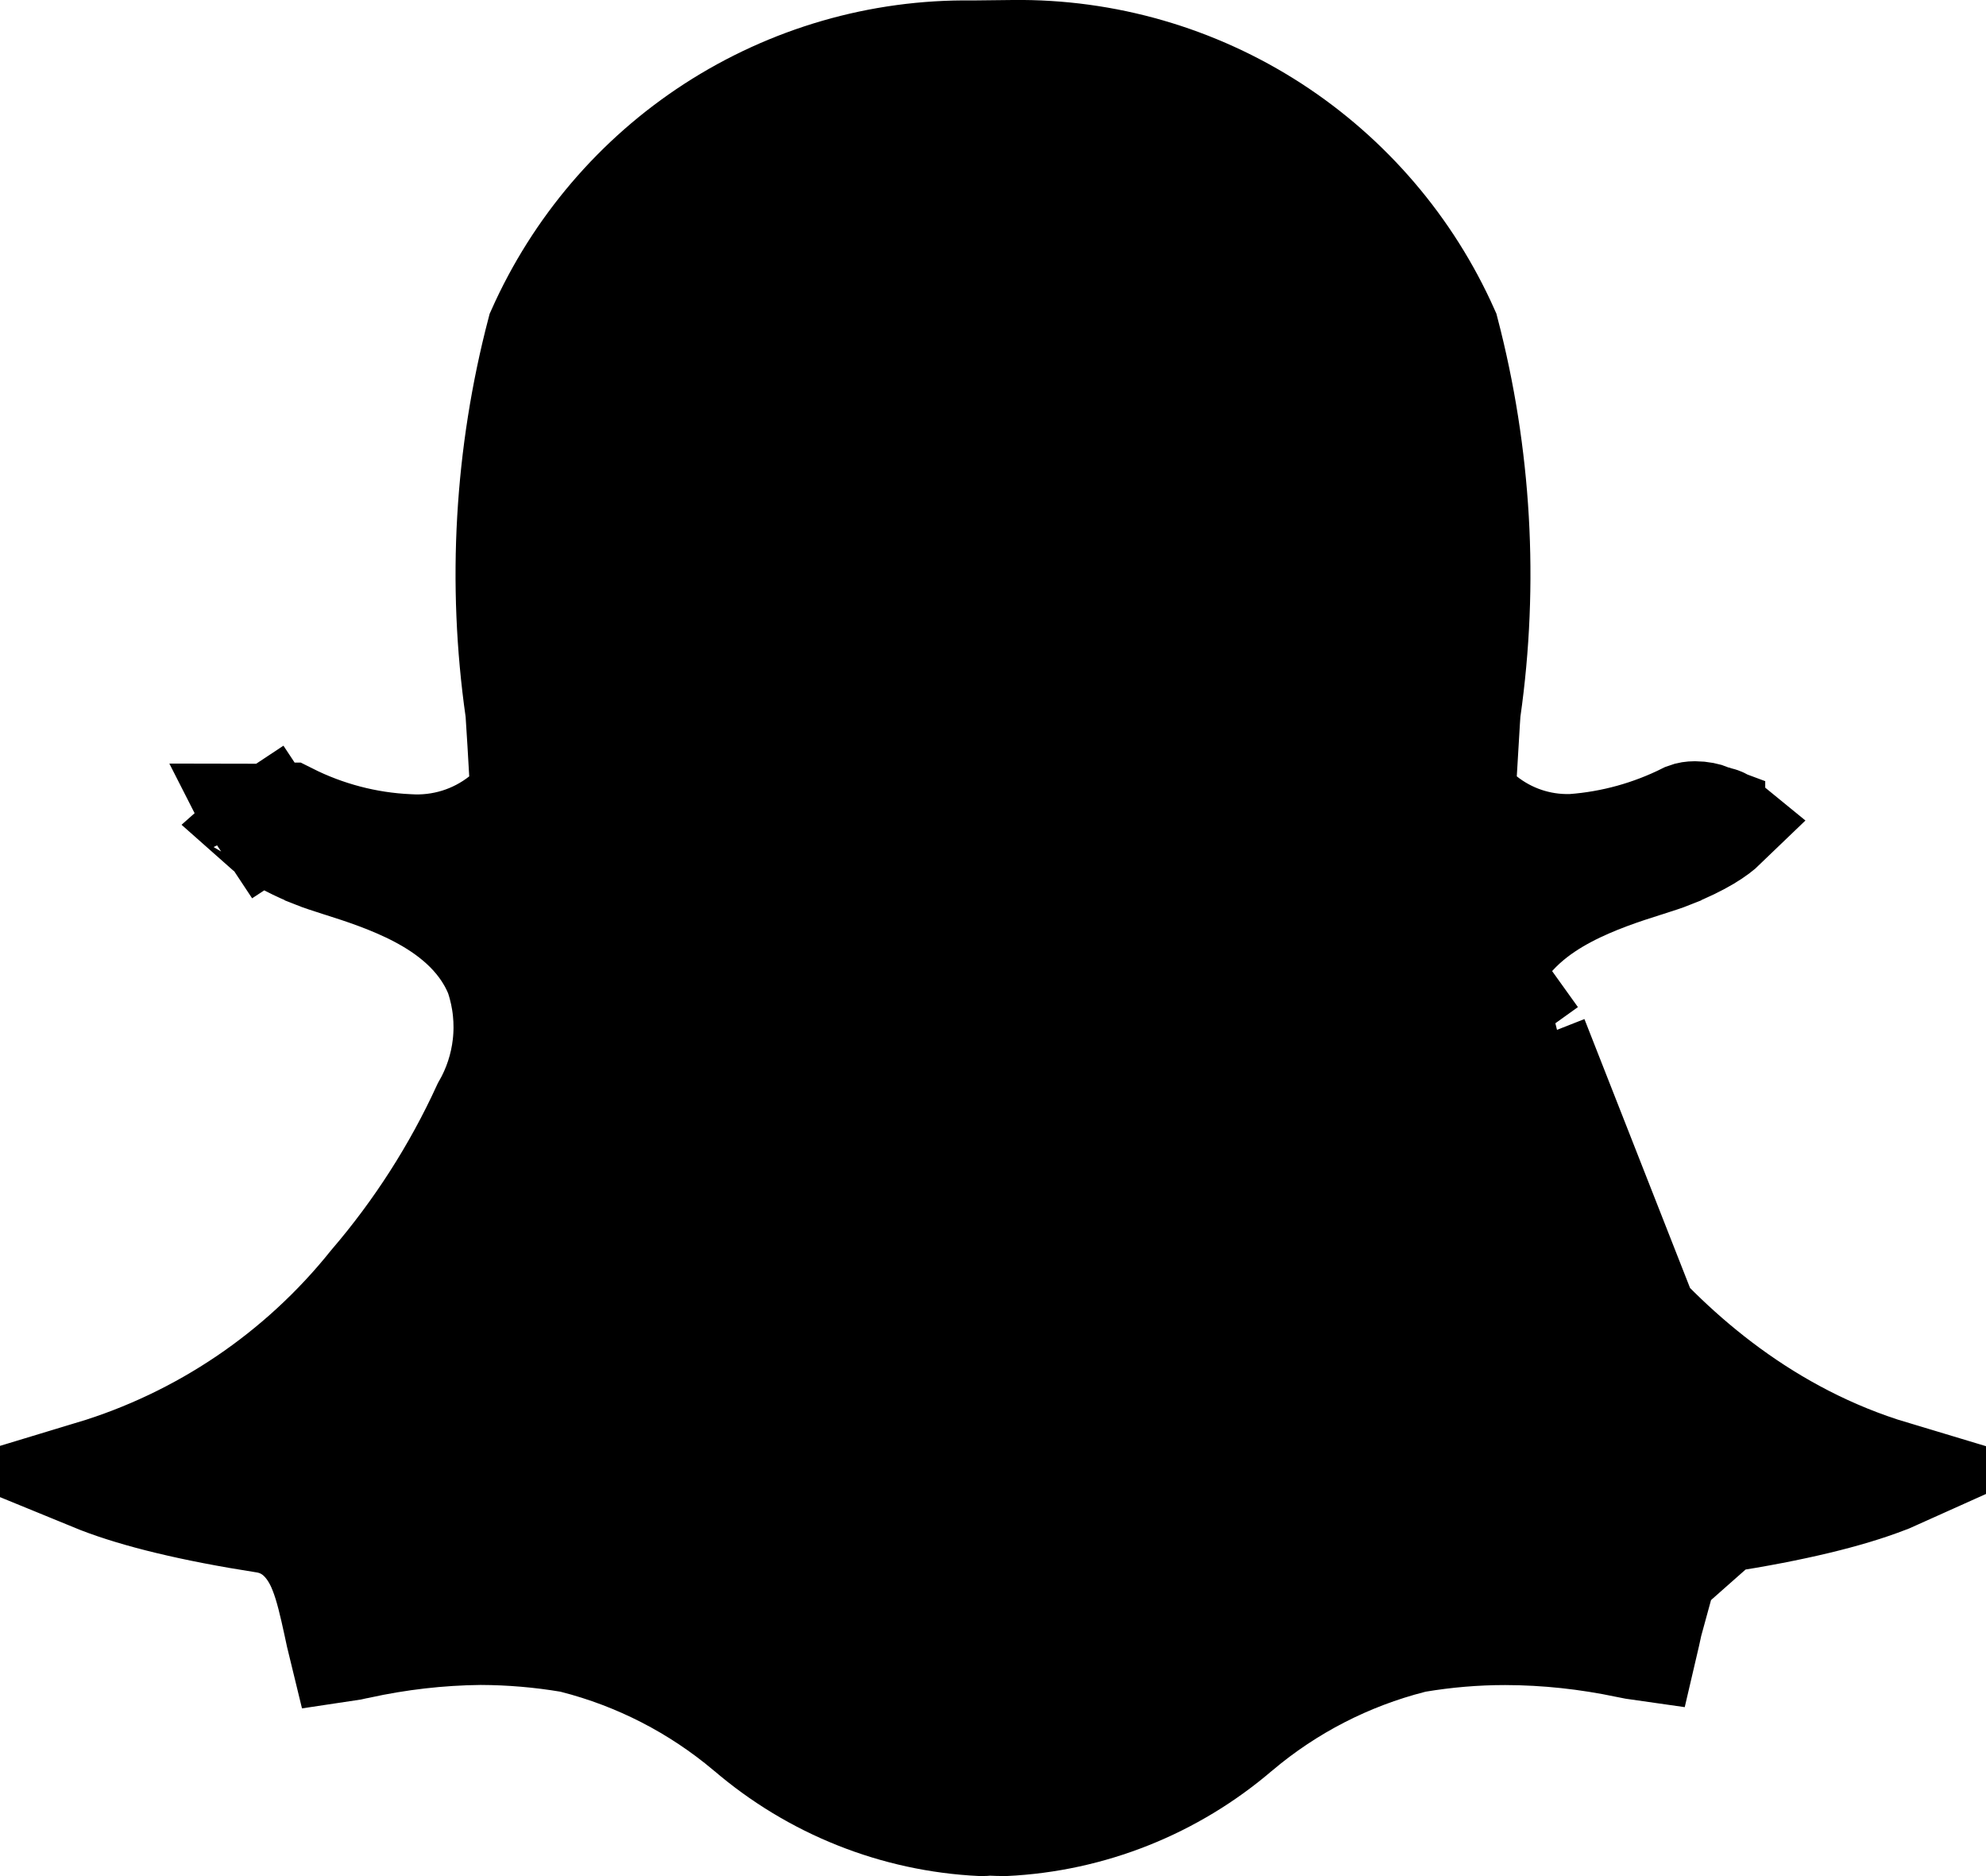 <svg width="18" height="17" viewBox="0 0 18 17" fill="none" xmlns="http://www.w3.org/2000/svg">
<path d="M13.47 8.824L13.478 8.806C13.631 8.444 13.938 8.225 14.191 8.092C14.443 7.959 14.716 7.871 14.9 7.813L14.913 7.809L14.913 7.809C15.014 7.777 15.084 7.754 15.134 7.734L15.135 7.733C15.417 7.621 15.552 7.524 15.612 7.466C15.601 7.457 15.588 7.451 15.575 7.448L15.544 7.441L15.515 7.43L15.51 7.428L15.499 7.424L15.499 7.423C15.457 7.407 15.412 7.398 15.367 7.398L15.357 7.398L15.357 7.398C15.335 7.398 15.313 7.401 15.292 7.409C14.97 7.57 14.621 7.667 14.262 7.694L14.249 7.695L14.236 7.695C13.946 7.702 13.663 7.607 13.436 7.426L13.235 7.265L13.248 7.008C13.257 6.852 13.267 6.691 13.277 6.523C13.277 6.523 13.277 6.523 13.277 6.523L13.281 6.465L13.282 6.445L13.285 6.425C13.447 5.284 13.38 4.123 13.089 3.008C12.755 2.258 12.21 1.622 11.524 1.177C10.826 0.725 10.012 0.49 9.184 0.5L9.182 0.5C9.061 0.502 8.94 0.503 8.819 0.504L8.809 0.504L8.809 0.504C7.981 0.493 7.169 0.729 6.473 1.18C5.787 1.625 5.245 2.261 4.911 3.01C4.62 4.123 4.553 5.284 4.715 6.424L4.718 6.443L4.719 6.462C4.731 6.644 4.742 6.825 4.752 7.008L4.766 7.267L4.562 7.428C4.317 7.621 4.01 7.716 3.699 7.696C3.319 7.679 2.947 7.581 2.607 7.41C2.607 7.41 2.606 7.41 2.605 7.41L2.589 7.41L2.574 7.409C2.522 7.407 2.471 7.422 2.428 7.45L2.152 7.033L2.428 7.45C2.417 7.457 2.407 7.465 2.398 7.473C2.407 7.481 2.417 7.49 2.429 7.5C2.543 7.59 2.712 7.673 2.865 7.733L2.866 7.734C2.916 7.754 2.987 7.777 3.087 7.809L3.087 7.809L3.1 7.813C3.283 7.871 3.557 7.959 3.809 8.092C4.061 8.225 4.369 8.444 4.522 8.806L4.53 8.824L4.536 8.843C4.603 9.046 4.625 9.261 4.601 9.473C4.578 9.675 4.514 9.87 4.413 10.045C4.147 10.625 3.801 11.164 3.387 11.647C2.728 12.47 1.839 13.068 0.841 13.37C0.863 13.379 0.887 13.389 0.912 13.399C1.251 13.53 1.746 13.652 2.402 13.754L2.402 13.754C2.754 13.809 2.891 14.114 2.935 14.226C2.992 14.367 3.031 14.546 3.066 14.705L3.066 14.705C3.082 14.78 3.097 14.851 3.114 14.92C3.155 14.914 3.195 14.906 3.235 14.896L3.242 14.895L3.242 14.895C3.607 14.815 3.979 14.772 4.352 14.768L4.358 14.768V14.768C4.63 14.769 4.9 14.792 5.168 14.837L5.188 14.841L5.208 14.846C5.788 14.994 6.328 15.271 6.788 15.658L6.792 15.661L6.792 15.661C7.382 16.168 8.122 16.463 8.897 16.5C8.911 16.5 8.923 16.499 8.934 16.498L8.967 16.495L9 16.497C9.031 16.498 9.066 16.5 9.103 16.5C9.878 16.463 10.619 16.168 11.21 15.66L11.214 15.657L11.214 15.657C11.672 15.271 12.212 14.994 12.792 14.846L12.812 14.841L12.832 14.837C13.1 14.792 13.37 14.769 13.641 14.769L13.645 14.769C14.018 14.77 14.389 14.81 14.754 14.887L14.759 14.888L14.759 14.888C14.801 14.897 14.844 14.905 14.887 14.911C14.903 14.843 14.918 14.775 14.934 14.701L13.47 8.824ZM13.47 8.824L13.464 8.842C13.397 9.045 13.374 9.26 13.399 9.473L13.895 9.417M13.47 8.824L13.895 9.417M13.895 9.417L13.399 9.473C13.421 9.673 13.485 9.867 13.585 10.042C13.652 10.194 13.976 10.891 14.596 11.624C15.165 12.296 16.006 13.028 17.151 13.372C17.131 13.381 17.11 13.389 17.088 13.397C16.75 13.528 16.254 13.65 15.598 13.752L15.598 13.752M13.895 9.417L15.598 13.752M15.598 13.752C15.247 13.807 15.11 14.109 15.065 14.223M15.598 13.752L15.065 14.223M15.065 14.223C15.008 14.364 14.969 14.543 14.934 14.701L15.065 14.223ZM2.349 7.419C2.35 7.419 2.351 7.421 2.353 7.426C2.35 7.421 2.349 7.419 2.349 7.419ZM17.784 13.228L17.784 13.229L17.784 13.228Z" fill="black" stroke="black"/>
</svg>
